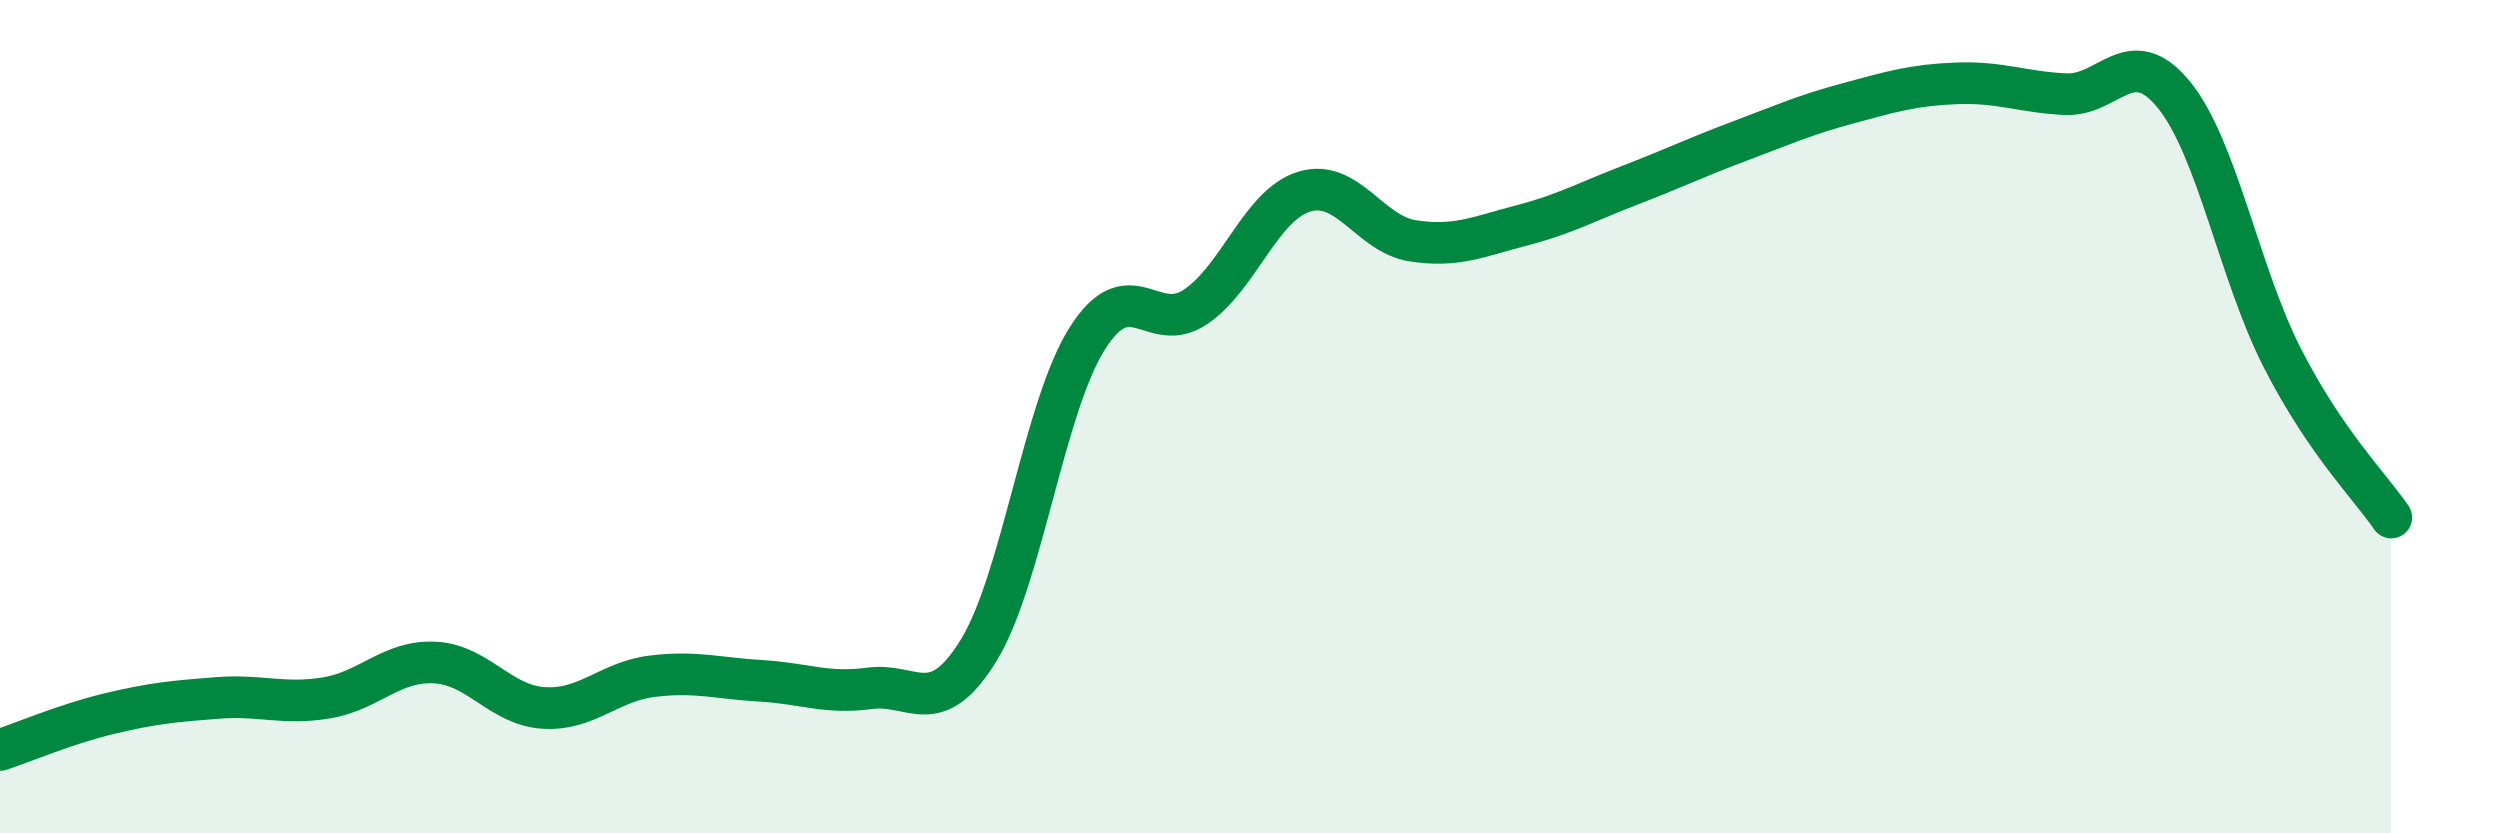 
    <svg width="60" height="20" viewBox="0 0 60 20" xmlns="http://www.w3.org/2000/svg">
      <path
        d="M 0,18 C 0.52,17.83 1.57,17.38 2.61,17.13 C 3.65,16.88 4.18,16.83 5.22,16.75 C 6.26,16.67 6.79,16.92 7.83,16.75 C 8.87,16.58 9.39,15.85 10.43,15.9 C 11.47,15.95 12,16.92 13.04,16.99 C 14.08,17.06 14.61,16.36 15.65,16.23 C 16.69,16.1 17.22,16.28 18.26,16.34 C 19.3,16.4 19.83,16.66 20.87,16.52 C 21.91,16.38 22.44,17.3 23.48,15.62 C 24.52,13.94 25.05,9.78 26.09,8.13 C 27.13,6.48 27.66,8.07 28.7,7.36 C 29.74,6.65 30.26,4.92 31.3,4.6 C 32.34,4.28 32.87,5.62 33.91,5.78 C 34.95,5.94 35.48,5.68 36.52,5.41 C 37.56,5.14 38.09,4.84 39.13,4.44 C 40.17,4.04 40.7,3.78 41.74,3.39 C 42.78,3 43.31,2.76 44.35,2.48 C 45.39,2.2 45.92,2.04 46.96,2 C 48,1.96 48.53,2.21 49.57,2.26 C 50.61,2.31 51.13,1 52.17,2.27 C 53.21,3.54 53.74,6.57 54.78,8.6 C 55.82,10.63 56.87,11.66 57.39,12.42L57.39 20L0 20Z"
        fill="#008740"
        opacity="0.1"
        stroke-linecap="round"
        stroke-linejoin="round"
      />
      <path
        d="M 0,18 C 0.52,17.83 1.57,17.38 2.61,17.13 C 3.65,16.88 4.18,16.83 5.22,16.75 C 6.26,16.67 6.79,16.92 7.83,16.75 C 8.87,16.58 9.39,15.85 10.43,15.9 C 11.47,15.95 12,16.92 13.04,16.99 C 14.08,17.06 14.61,16.36 15.65,16.23 C 16.69,16.1 17.22,16.28 18.26,16.34 C 19.3,16.4 19.83,16.66 20.87,16.52 C 21.91,16.38 22.44,17.3 23.48,15.62 C 24.52,13.94 25.05,9.78 26.09,8.13 C 27.13,6.48 27.66,8.07 28.7,7.36 C 29.74,6.65 30.26,4.92 31.3,4.6 C 32.34,4.28 32.87,5.62 33.91,5.78 C 34.95,5.94 35.48,5.68 36.52,5.41 C 37.56,5.14 38.09,4.84 39.13,4.44 C 40.17,4.04 40.7,3.78 41.74,3.39 C 42.78,3 43.31,2.76 44.35,2.48 C 45.39,2.2 45.92,2.04 46.96,2 C 48,1.96 48.53,2.21 49.57,2.26 C 50.61,2.31 51.13,1 52.17,2.27 C 53.21,3.54 53.74,6.57 54.78,8.6 C 55.82,10.63 56.87,11.66 57.39,12.42"
        stroke="#008740"
        stroke-width="1"
        fill="none"
        stroke-linecap="round"
        stroke-linejoin="round"
      />
    </svg>
  